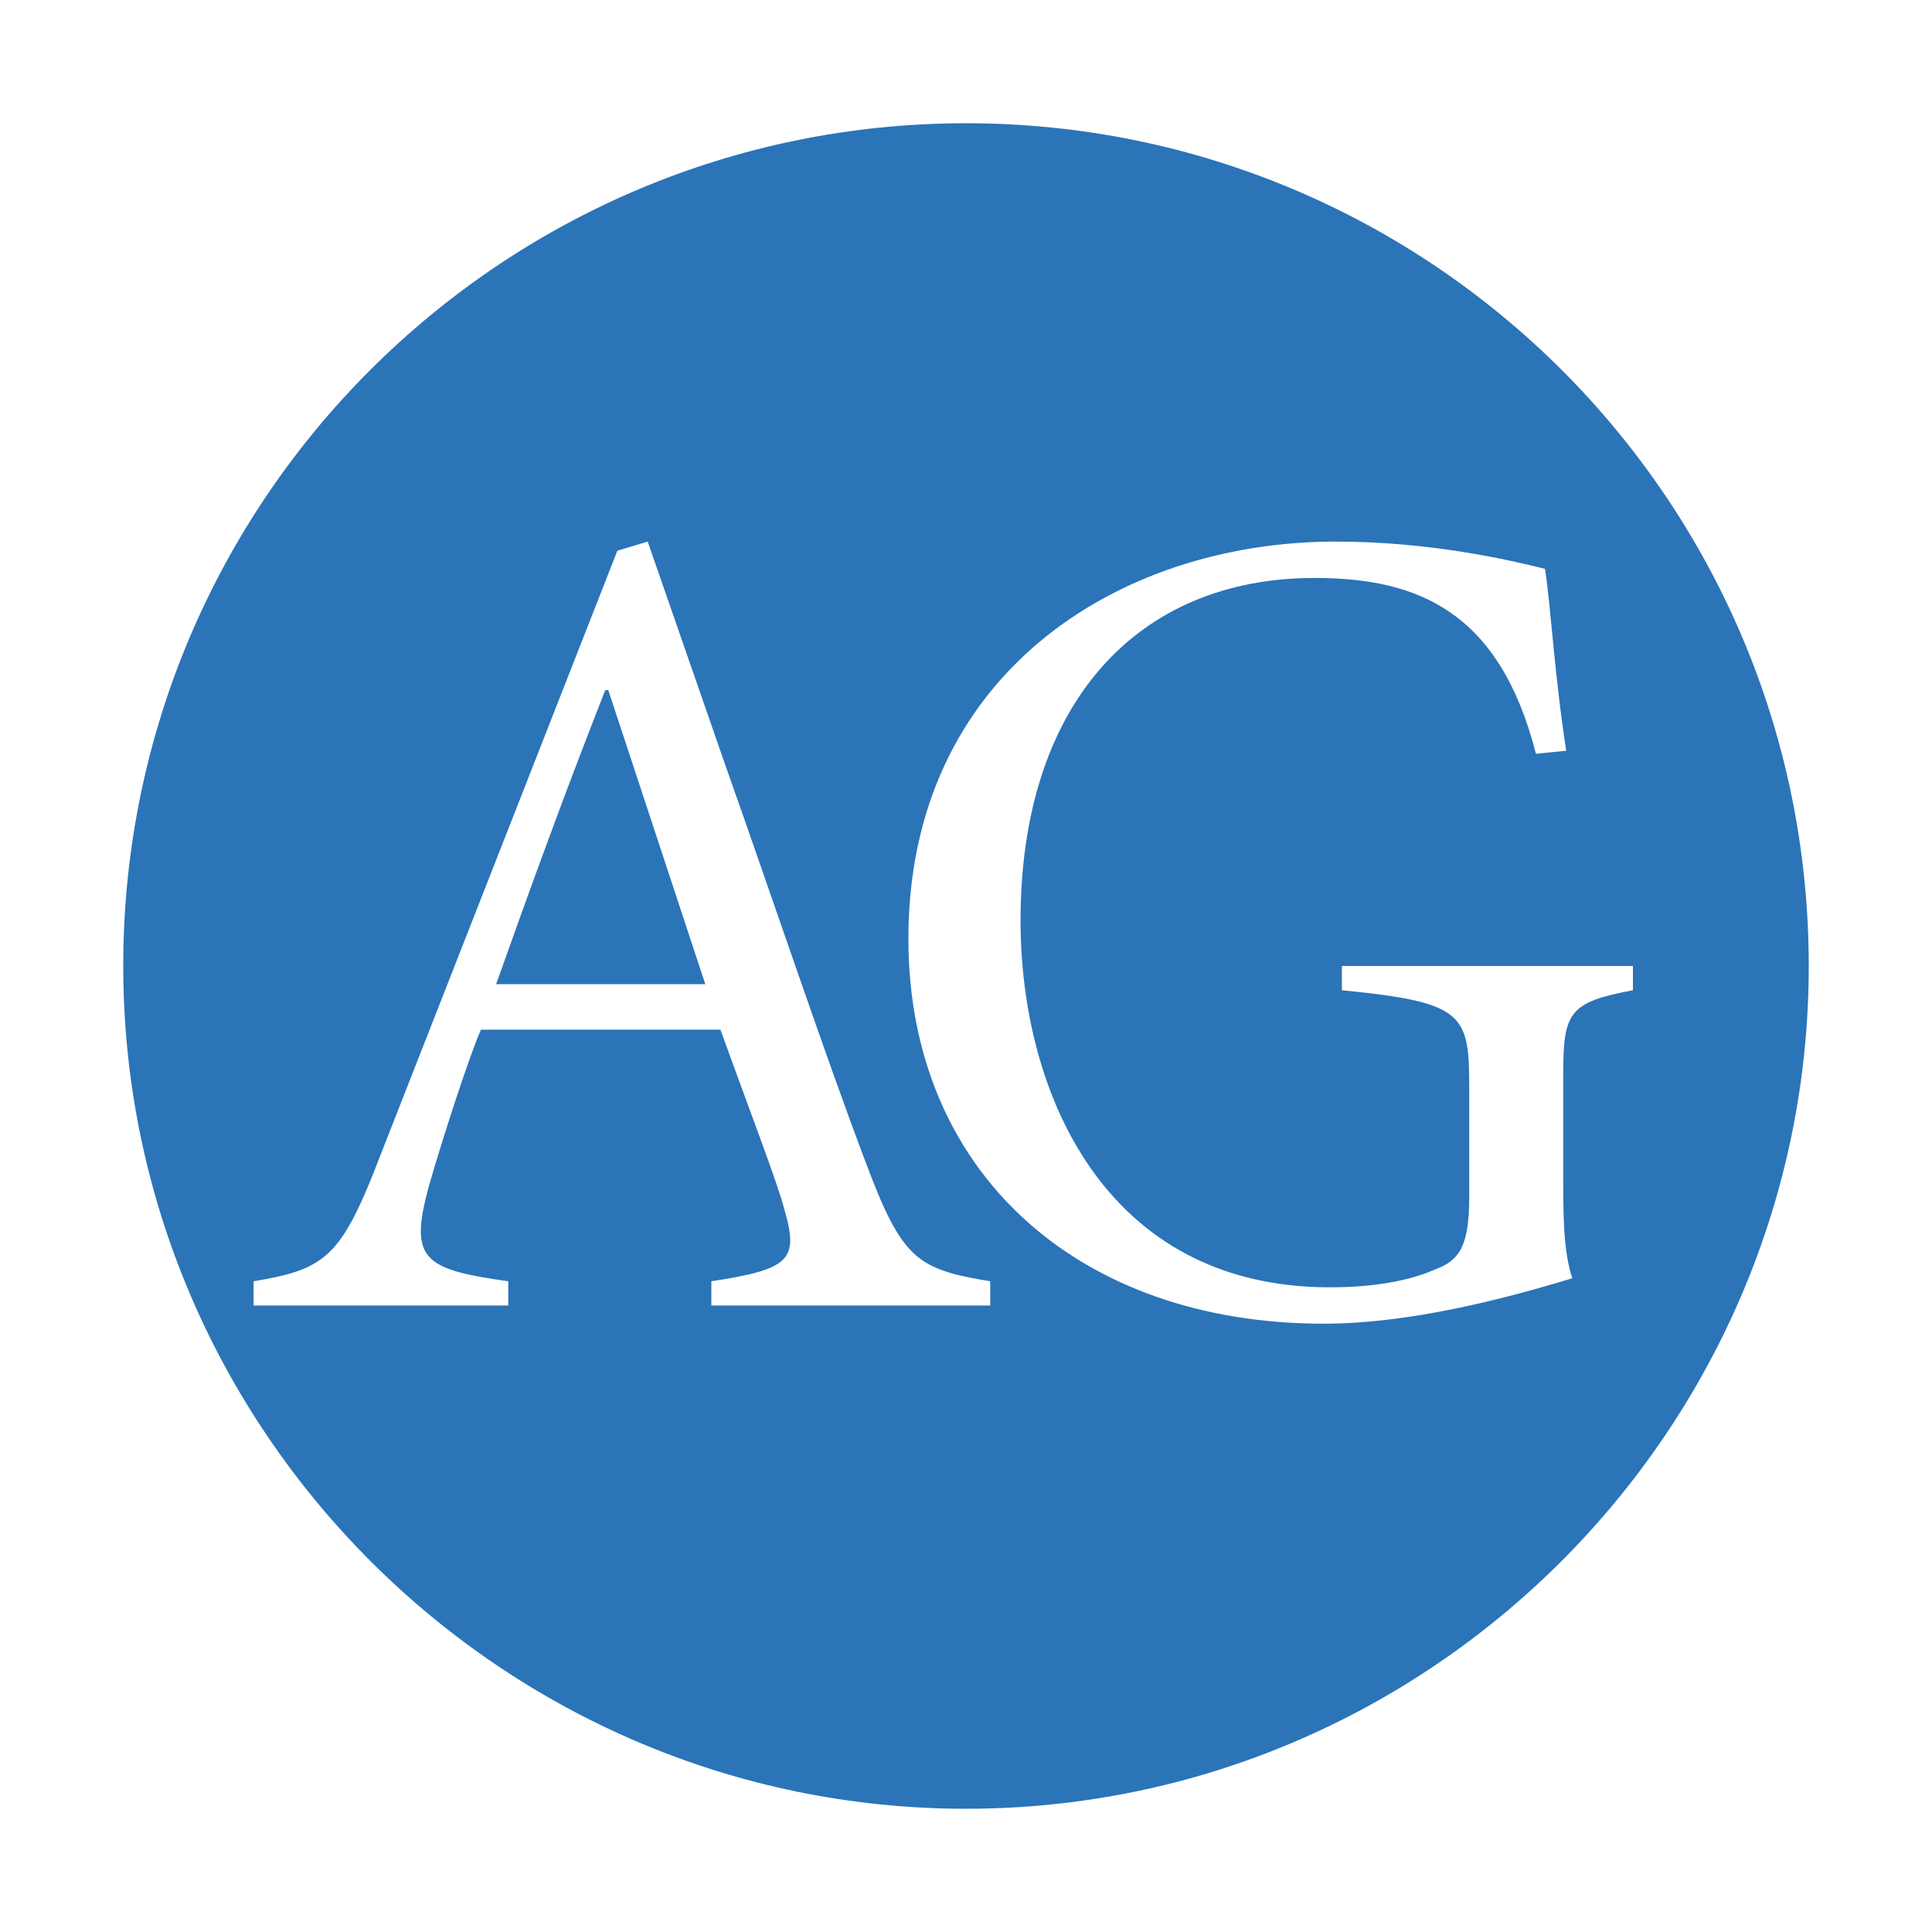 <svg xmlns="http://www.w3.org/2000/svg" width="2500" height="2500" viewBox="0 0 192.756 192.756"><path fill="#fff" d="M0 192.756h192.756V0H0v192.756z"/><path d="M96.378 180.461c46.275 0 84.082-37.809 84.082-84.083 0-46.578-37.807-84.082-84.082-84.082-46.276 0-84.082 37.504-84.082 84.082 0 46.274 37.806 84.083 84.082 84.083z" fill-rule="evenodd" clip-rule="evenodd" fill="#2b74b8"/><path d="M47.985 102.73c-1.21 2.721-3.932 11.189-5.141 15.424-2.117 7.562-.605 8.469 7.864 9.68v2.42H25.301v-2.42c7.259-1.211 8.772-2.42 12.703-12.703l23.592-60.189 3.025-.907 7.561 21.777c5.141 14.517 9.981 29.034 14.215 40.225 3.629 9.68 5.143 10.586 12.4 11.797v2.42H70.972v-2.42c7.864-1.211 8.77-2.117 7.259-7.26-.604-2.42-3.63-10.283-6.352-17.844H47.985zm22.382-4.537l-9.679-29.338h-.302c-3.932 9.981-7.561 19.962-10.888 29.338h20.869zM155.961 116.945c0 4.234 0 7.863.908 10.586-6.957 2.117-16.333 4.535-24.802 4.535-24.5 0-41.437-15.121-41.437-38.411 0-26.312 20.869-39.621 42.646-39.621 9.377 0 17.24 1.814 20.869 2.722.605 3.932.908 10.283 2.118 18.146l-3.024.302c-3.63-14.215-11.795-17.541-22.079-17.541-17.846 0-29.339 12.702-29.339 34.176 0 17.241 8.47 36.597 30.851 36.597 4.233 0 7.864-.604 10.586-1.814 2.42-.906 3.327-2.418 3.327-7.26v-10.584c0-7.562-.303-8.771-12.703-9.98v-2.421h29.035v2.421c-6.352 1.209-6.956 2.117-6.956 8.469v9.678z" fill-rule="evenodd" clip-rule="evenodd" fill="#fff"/></svg>